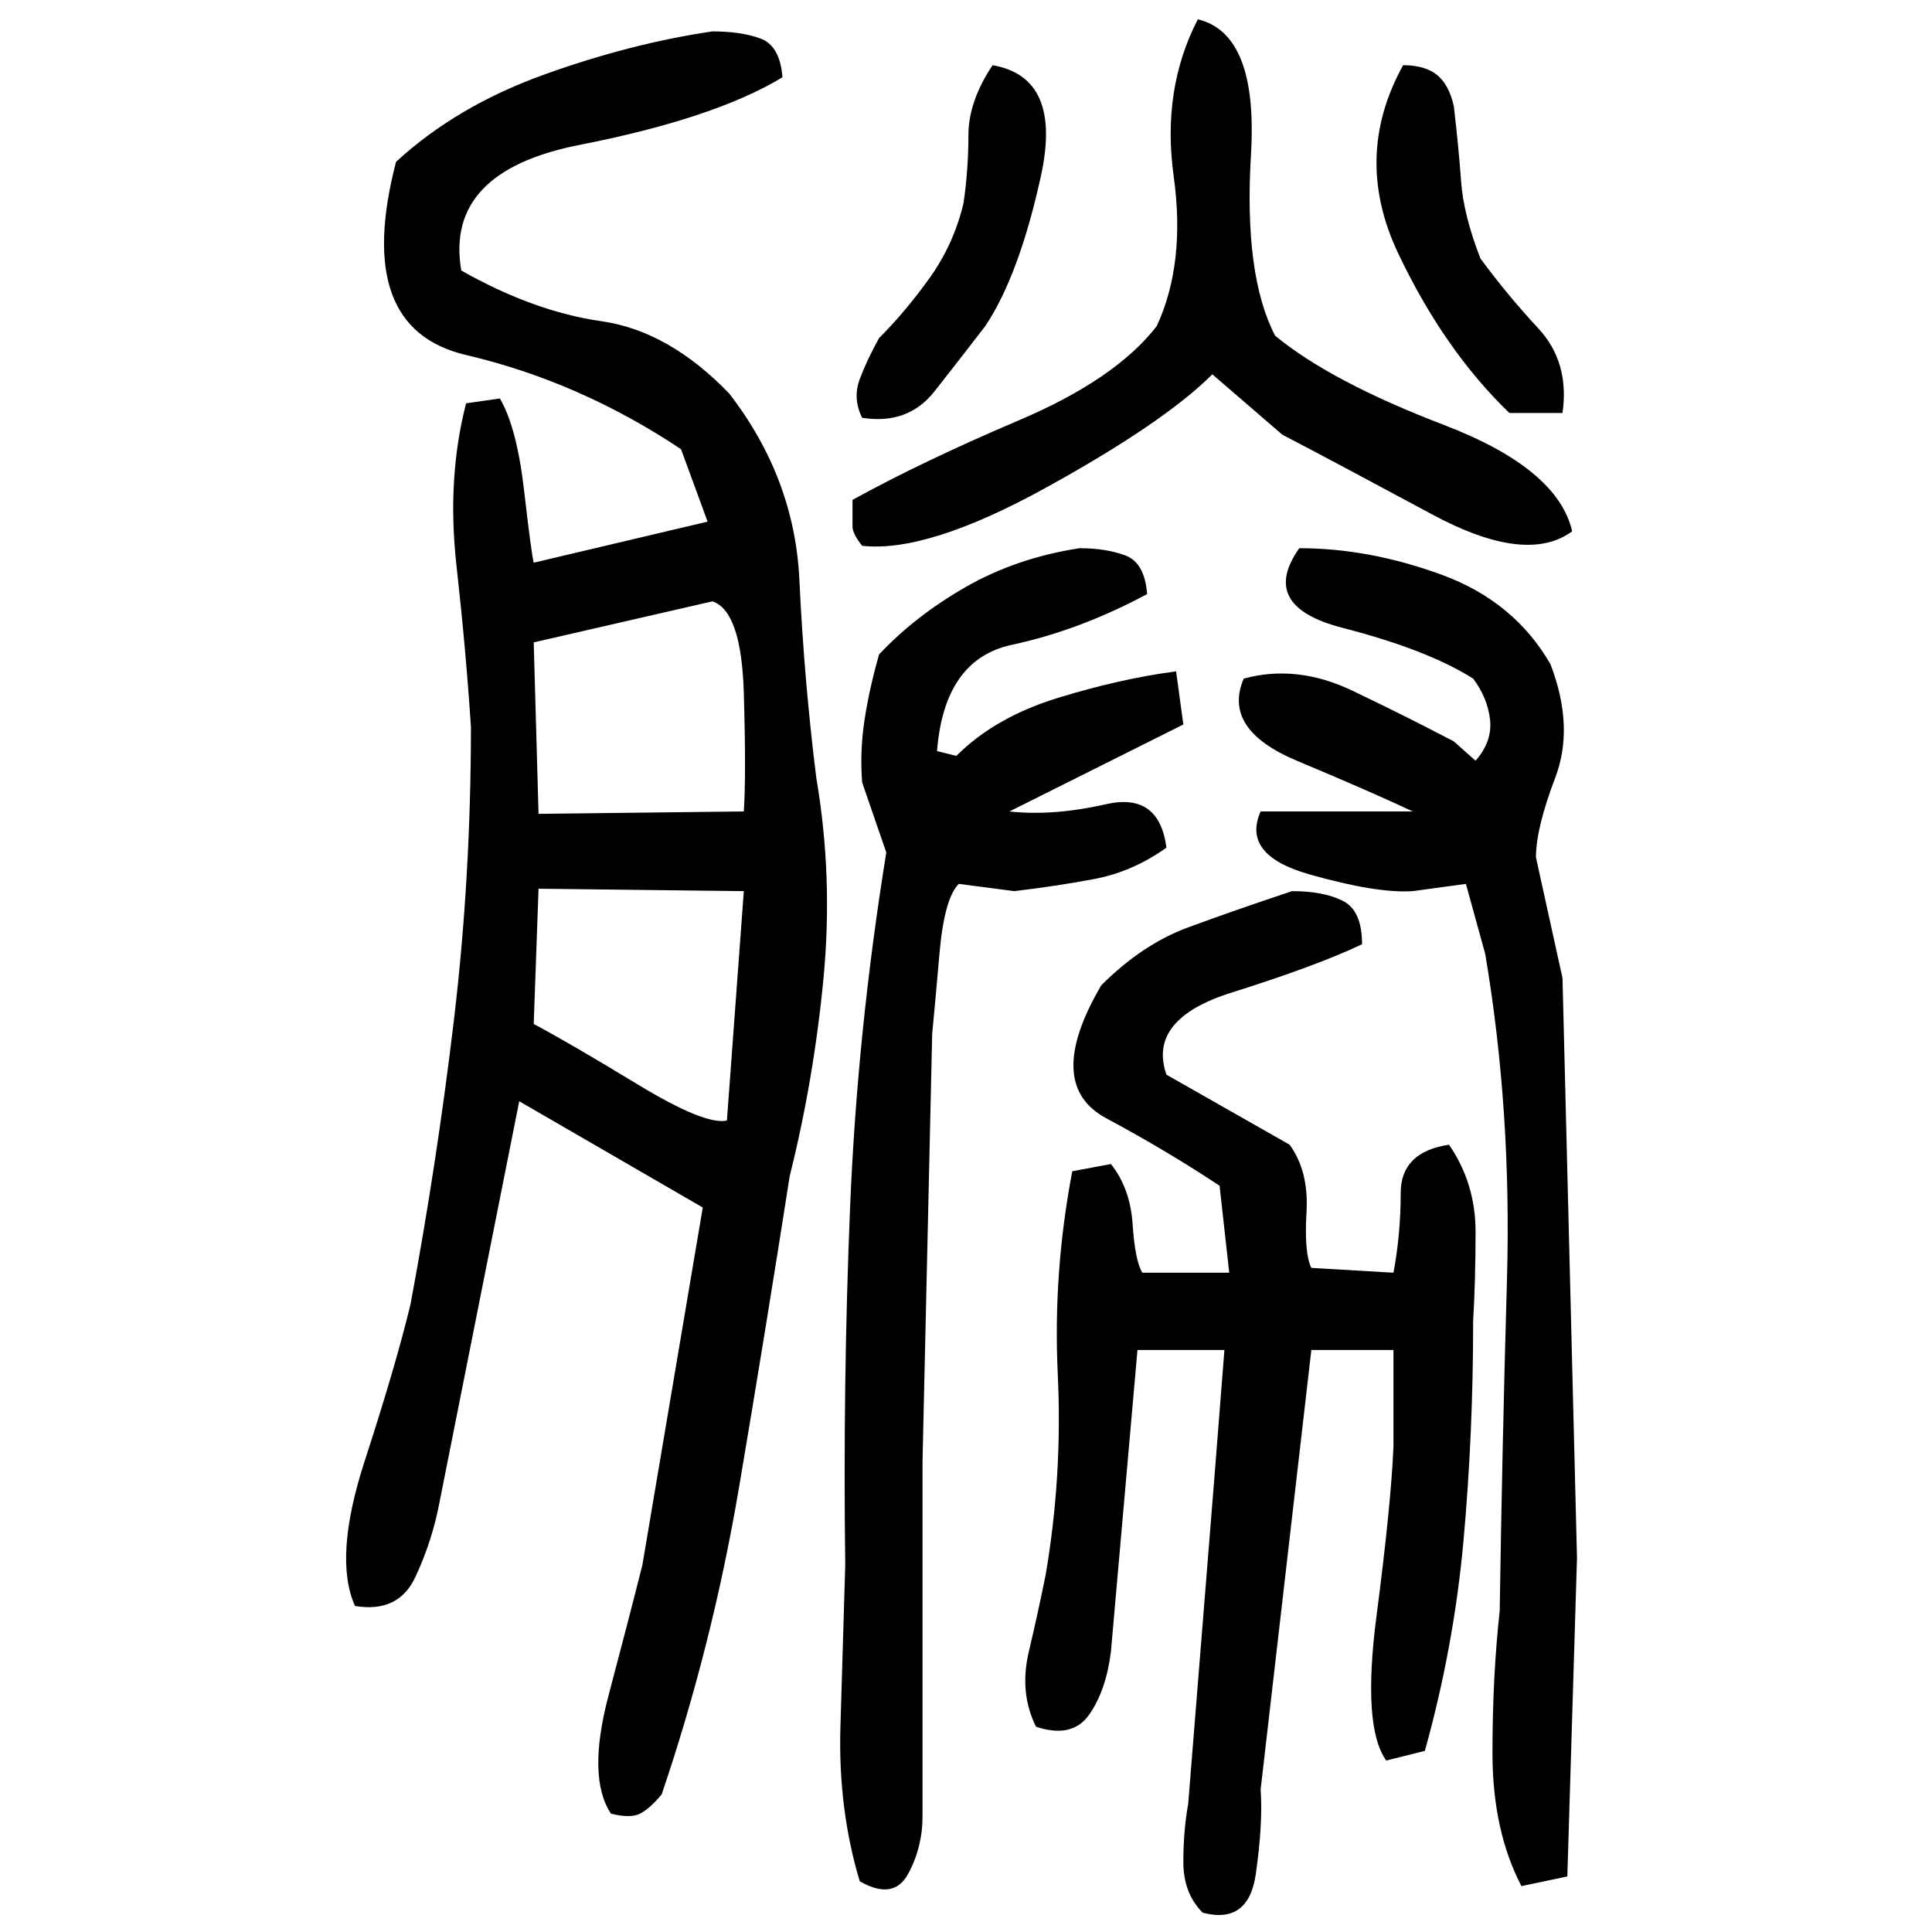 ﻿<?xml version="1.0" encoding="UTF-8" standalone="yes"?>
<svg xmlns="http://www.w3.org/2000/svg" height="100%" version="1.1" width="100%" viewBox="0 0 80 80">
  <g transform="scale(1)">
    <path fill="#000000" d="M49.6 0.8Q52.1 1.4 51.8 6.4T52.8 13.9Q55.1 15.8 59.8 17.6T65.1 22Q63.2 23.4 59.3 21.3T53.1 18L50.2 15.5Q48.2 17.5 43.3 20.2T35.7 22.6Q35.3 22.1 35.3 21.8T35.3 20.7Q38.2 19.1 42.2 17.4T47.9 13.5Q49.1 10.9 48.6 7.3T49.6 0.8ZM29.5 1.3Q30.7 1.3 31.5 1.6T32.4 3.2Q29.6 4.9 24.0 6.0T19.1 11.2Q22.1 12.9 24.9 13.3T30.2 16.3Q32.9 19.8 33.1 24T33.8 32.2Q34.5 36.3 34.1 40.5T32.7 48.7Q31.7 55.1 30.6 61.6T27.4 74.3Q26.9 74.9 26.5 75.1T25.3 75.1Q24.3 73.6 25.2 70.2T26.6 64.8L29.1 50L21.5 45.6L18.2 62.2Q17.9 63.8 17.2 65.3T14.7 66.5Q13.8 64.5 15.1 60.5T17.0 54Q18.1 48.1 18.8 42.2T19.5 30.1Q19.3 27.0 18.9 23.4T19.3 16.7L20.7 16.5Q21.4 17.7 21.7 20.3T22.1 23.3L29.3 21.6L28.2 18.6Q24 15.8 19.3 14.7T16.4 6.7Q18.9 4.4 22.5 3.1T29.5 1.3ZM41.1 2.7Q44 3.2 43.1 7.3T40.8 13.5Q39.8 14.8 38.7 16.2T35.7 17.3Q35.3 16.5 35.6 15.7T36.4 14Q37.5 12.9 38.5 11.5T39.9 8.4Q40.1 7.0 40.1 5.6T41.1 2.7ZM58.1 2.7Q59 2.7 59.5 3.1T60.2 4.4Q60.4 6.1 60.5 7.5T61.3 10.7Q62.4 12.2 63.7 13.6T64.7 17.1H62.5Q59.8 14.5 57.9 10.5T58.1 2.7ZM44.7 22.7Q45.8 22.7 46.6 23.0T47.5 24.6Q44.7 26.1 41.9 26.7T38.8 31.1L39.6 31.3Q41.2 29.7 43.8 28.9T48.7 27.8L49.0 30.0L41.8 33.6Q43.6 33.8 45.8 33.3T48.3 35.1Q46.9 36.1 45.3 36.4T42 36.9L39.7 36.6Q39.1 37.2 38.9 39.5T38.6 42.8L38.2 60.5V75.2Q38.2 76.5 37.6 77.6T35.6 77.9Q34.7 74.9 34.8 71.5T35 64.8Q34.9 57.3 35.2 50.0T36.7 35.3L35.7 32.4Q35.6 31.1 35.8 29.8T36.4 27.1Q37.9 25.5 40.0 24.3T44.7 22.7ZM53.8 22.7Q56.7 22.7 59.7 23.8T64.2 27.5Q65.2 30.1 64.4 32.2T63.6 35.5L64.7 40.5L65.3 64.5L64.9 77.7L63 78.1Q61.8 75.8 61.8 72.6T62.1 66.7Q62.2 60 62.4 53T61.5 39.5L60.7 36.6L58.5 36.9Q57.0 37 54.2 36.2T52.2 33.6H58.5Q56.8 32.8 53.7 31.5T51.5 28.1Q53.7 27.5 56.0 28.6T60.2 30.7L61.1 31.5Q61.8 30.7 61.7 29.8T61.0 28.1Q59.1 26.9 55.6 26.0T53.8 22.7ZM22.1 26.6L22.3 33.7L30.8 33.6Q30.9 32.1 30.8 28.7T29.5 24.9L22.1 26.6ZM22.1 42.4Q23.6 43.2 26.4 44.9T30.1 46.4L30.8 36.9L22.3 36.8L22.1 42.4ZM53.5 36.9Q54.8 36.9 55.6 37.3T56.4 39.1Q54.5 40 51 41.1T48.3 44.5L53.4 47.4Q54.2 48.5 54.1 50.2T54.3 52.5L57.7 52.7Q58 51.1 58 49.4T60.0 47.4Q61.1 49 61.1 51.0T61.0 54.7Q61.0 59.4 60.6 63.8T59 72.5L57.4 72.9Q56.4 71.5 57.0 66.9T57.7 59.9V55.9H54.3L52.2 74.1Q52.3 75.5 52.0 77.6T49.8 79.2Q49.0 78.4 49.0 77.1T49.2 74.7L50.3 61L50.7 55.9H47.1L46 68.4Q45.8 70.0 45.1 71.0T42.9 71.5Q42.2 70.1 42.6 68.4T43.3 65.2Q44.0 61.1 43.8 56.9T44.4 48.5L46 48.2Q46.8 49.2 46.9 50.7T47.3 52.7H50.9L50.5 49.1Q48.4 47.7 45.8 46.3T45.6 40.8Q47.3 39.1 49.2 38.4T53.5 36.9Z" />
  </g>
</svg>

